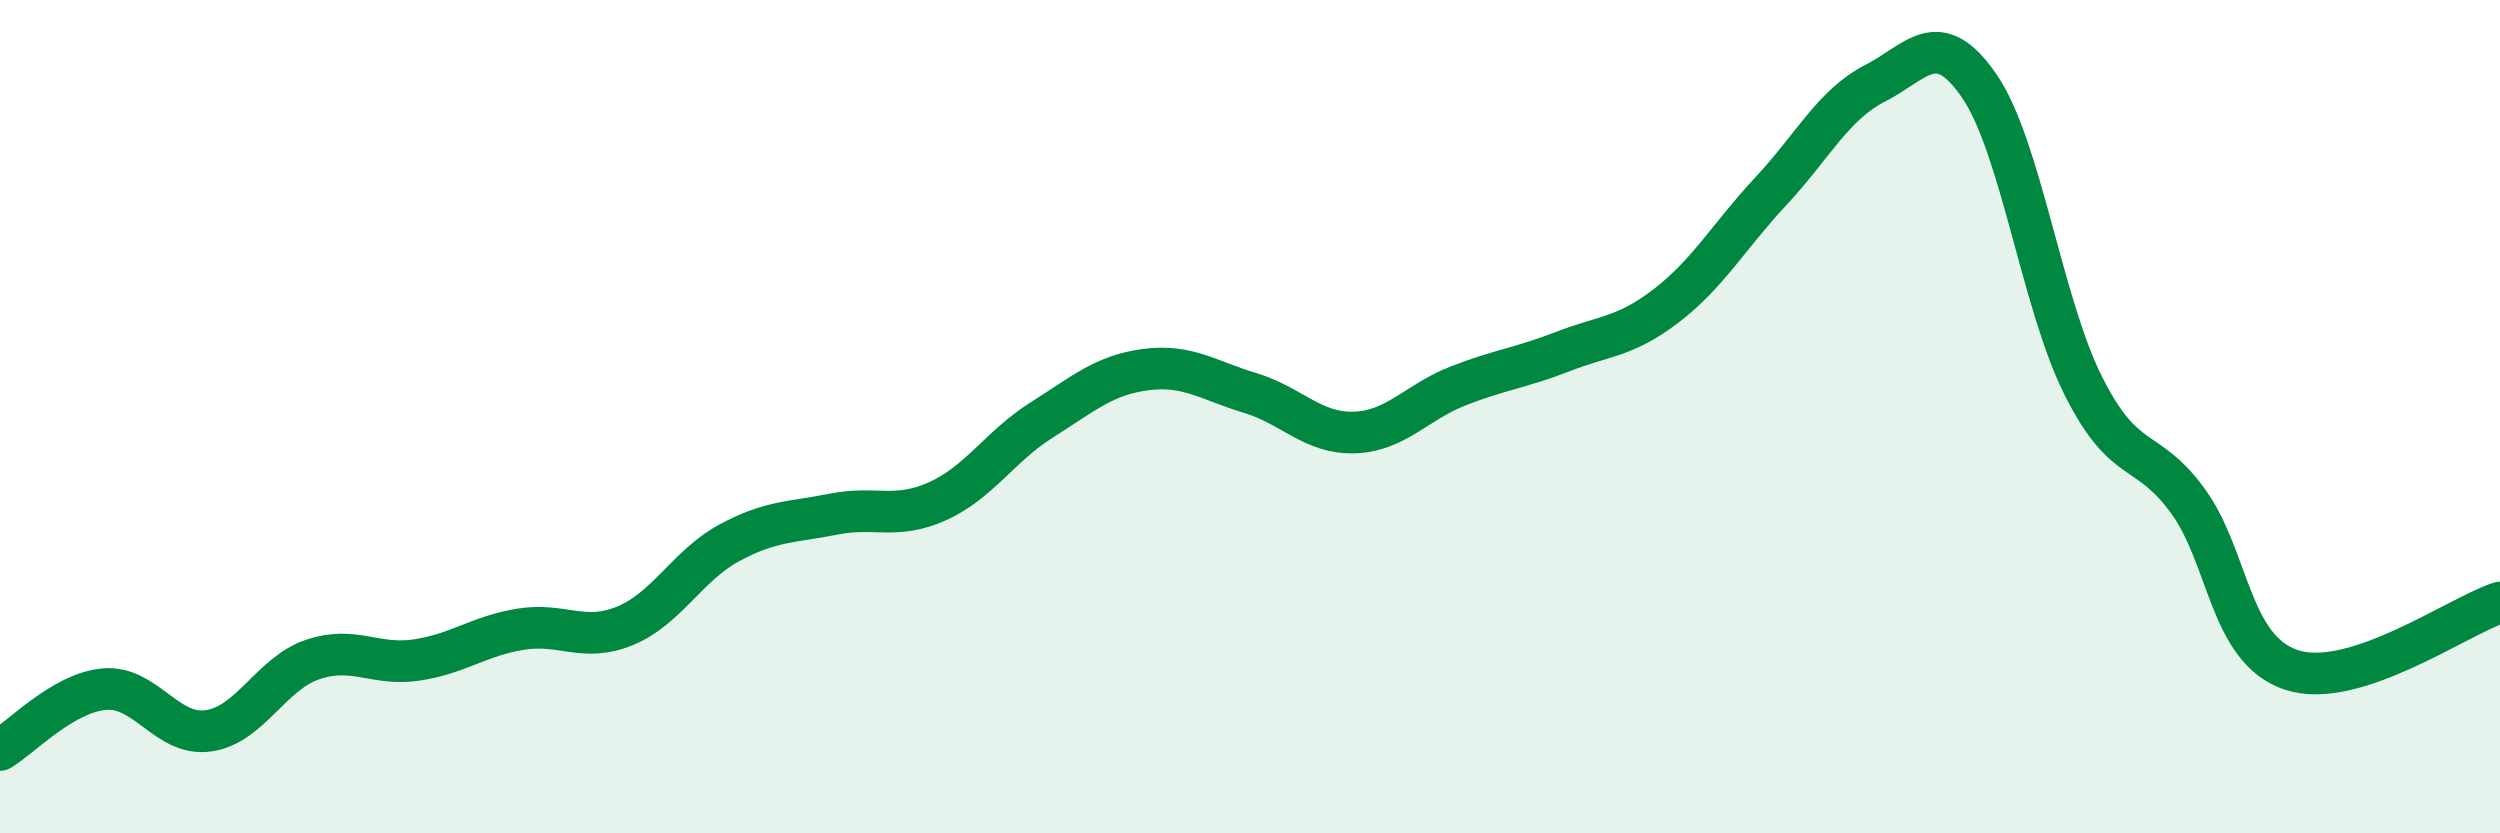 
    <svg width="60" height="20" viewBox="0 0 60 20" xmlns="http://www.w3.org/2000/svg">
      <path
        d="M 0,18 C 0.5,17.71 1.5,16.63 2.5,16.54 C 3.5,16.45 4,17.68 5,17.54 C 6,17.4 6.5,16.17 7.5,15.83 C 8.5,15.49 9,15.99 10,15.84 C 11,15.69 11.5,15.26 12.5,15.1 C 13.5,14.94 14,15.43 15,15.02 C 16,14.61 16.5,13.57 17.5,13.03 C 18.5,12.49 19,12.54 20,12.34 C 21,12.14 21.5,12.48 22.5,12.03 C 23.5,11.58 24,10.71 25,10.08 C 26,9.45 26.5,9 27.5,8.87 C 28.5,8.74 29,9.13 30,9.43 C 31,9.73 31.5,10.41 32.5,10.38 C 33.5,10.35 34,9.65 35,9.26 C 36,8.87 36.5,8.83 37.5,8.44 C 38.5,8.05 39,8.1 40,7.33 C 41,6.56 41.5,5.66 42.5,4.59 C 43.5,3.52 44,2.51 45,2 C 46,1.49 46.5,0.61 47.5,2.06 C 48.5,3.51 49,7.27 50,9.26 C 51,11.25 51.5,10.65 52.5,12.01 C 53.5,13.37 53.5,15.59 55,16.08 C 56.5,16.57 59,14.78 60,14.46L60 20L0 20Z"
        fill="#008740"
        opacity="0.1"
        stroke-linecap="round"
        stroke-linejoin="round"
      />
      <path
        d="M 0,18 C 0.5,17.71 1.5,16.63 2.5,16.54 C 3.5,16.45 4,17.68 5,17.54 C 6,17.4 6.5,16.17 7.5,15.83 C 8.5,15.49 9,15.99 10,15.84 C 11,15.69 11.5,15.26 12.5,15.1 C 13.5,14.94 14,15.43 15,15.02 C 16,14.61 16.5,13.57 17.5,13.03 C 18.5,12.49 19,12.54 20,12.34 C 21,12.14 21.5,12.48 22.5,12.03 C 23.5,11.58 24,10.71 25,10.08 C 26,9.45 26.5,9 27.5,8.87 C 28.5,8.74 29,9.13 30,9.43 C 31,9.73 31.5,10.41 32.5,10.38 C 33.5,10.35 34,9.65 35,9.26 C 36,8.87 36.5,8.83 37.5,8.44 C 38.5,8.05 39,8.1 40,7.33 C 41,6.56 41.5,5.66 42.5,4.59 C 43.5,3.52 44,2.51 45,2 C 46,1.49 46.5,0.61 47.5,2.06 C 48.5,3.51 49,7.27 50,9.26 C 51,11.25 51.5,10.65 52.5,12.01 C 53.5,13.37 53.5,15.59 55,16.08 C 56.5,16.57 59,14.78 60,14.46"
        stroke="#008740"
        stroke-width="1"
        fill="none"
        stroke-linecap="round"
        stroke-linejoin="round"
      />
    </svg>
  